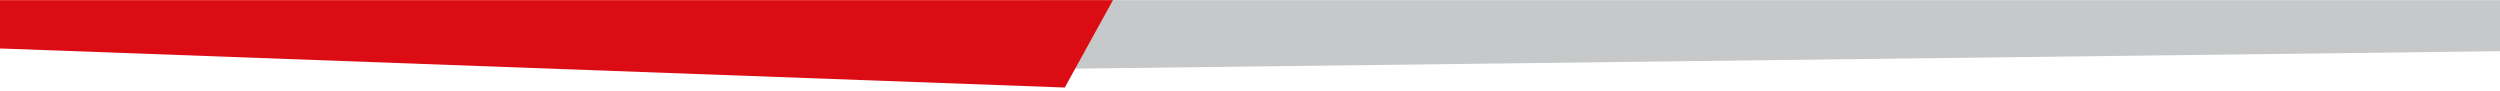 <?xml version="1.0" encoding="utf-8"?>
<!-- Generator: Adobe Illustrator 26.5.0, SVG Export Plug-In . SVG Version: 6.00 Build 0)  -->
<svg version="1.1" id="Warstwa_1" xmlns="http://www.w3.org/2000/svg" xmlns:xlink="http://www.w3.org/1999/xlink" x="0px" y="0px"
	 viewBox="0 0 1919.4 69.8" style="enable-background:new 0 0 1919.4 69.8;" xml:space="preserve">
<style type="text/css">
	.st0{fill:#C7C8C9;}
	.st1{fill:#DC0C15;}
</style>
<polygon class="st0" points="1919.4,39.3 801.7,53 798.3,0.1 1919.4,0.1 "/>
<polygon class="st1" points="817.5,67.2 -0.1,37.2 -0.1,0.1 854.5,0.1 "/>
</svg>
